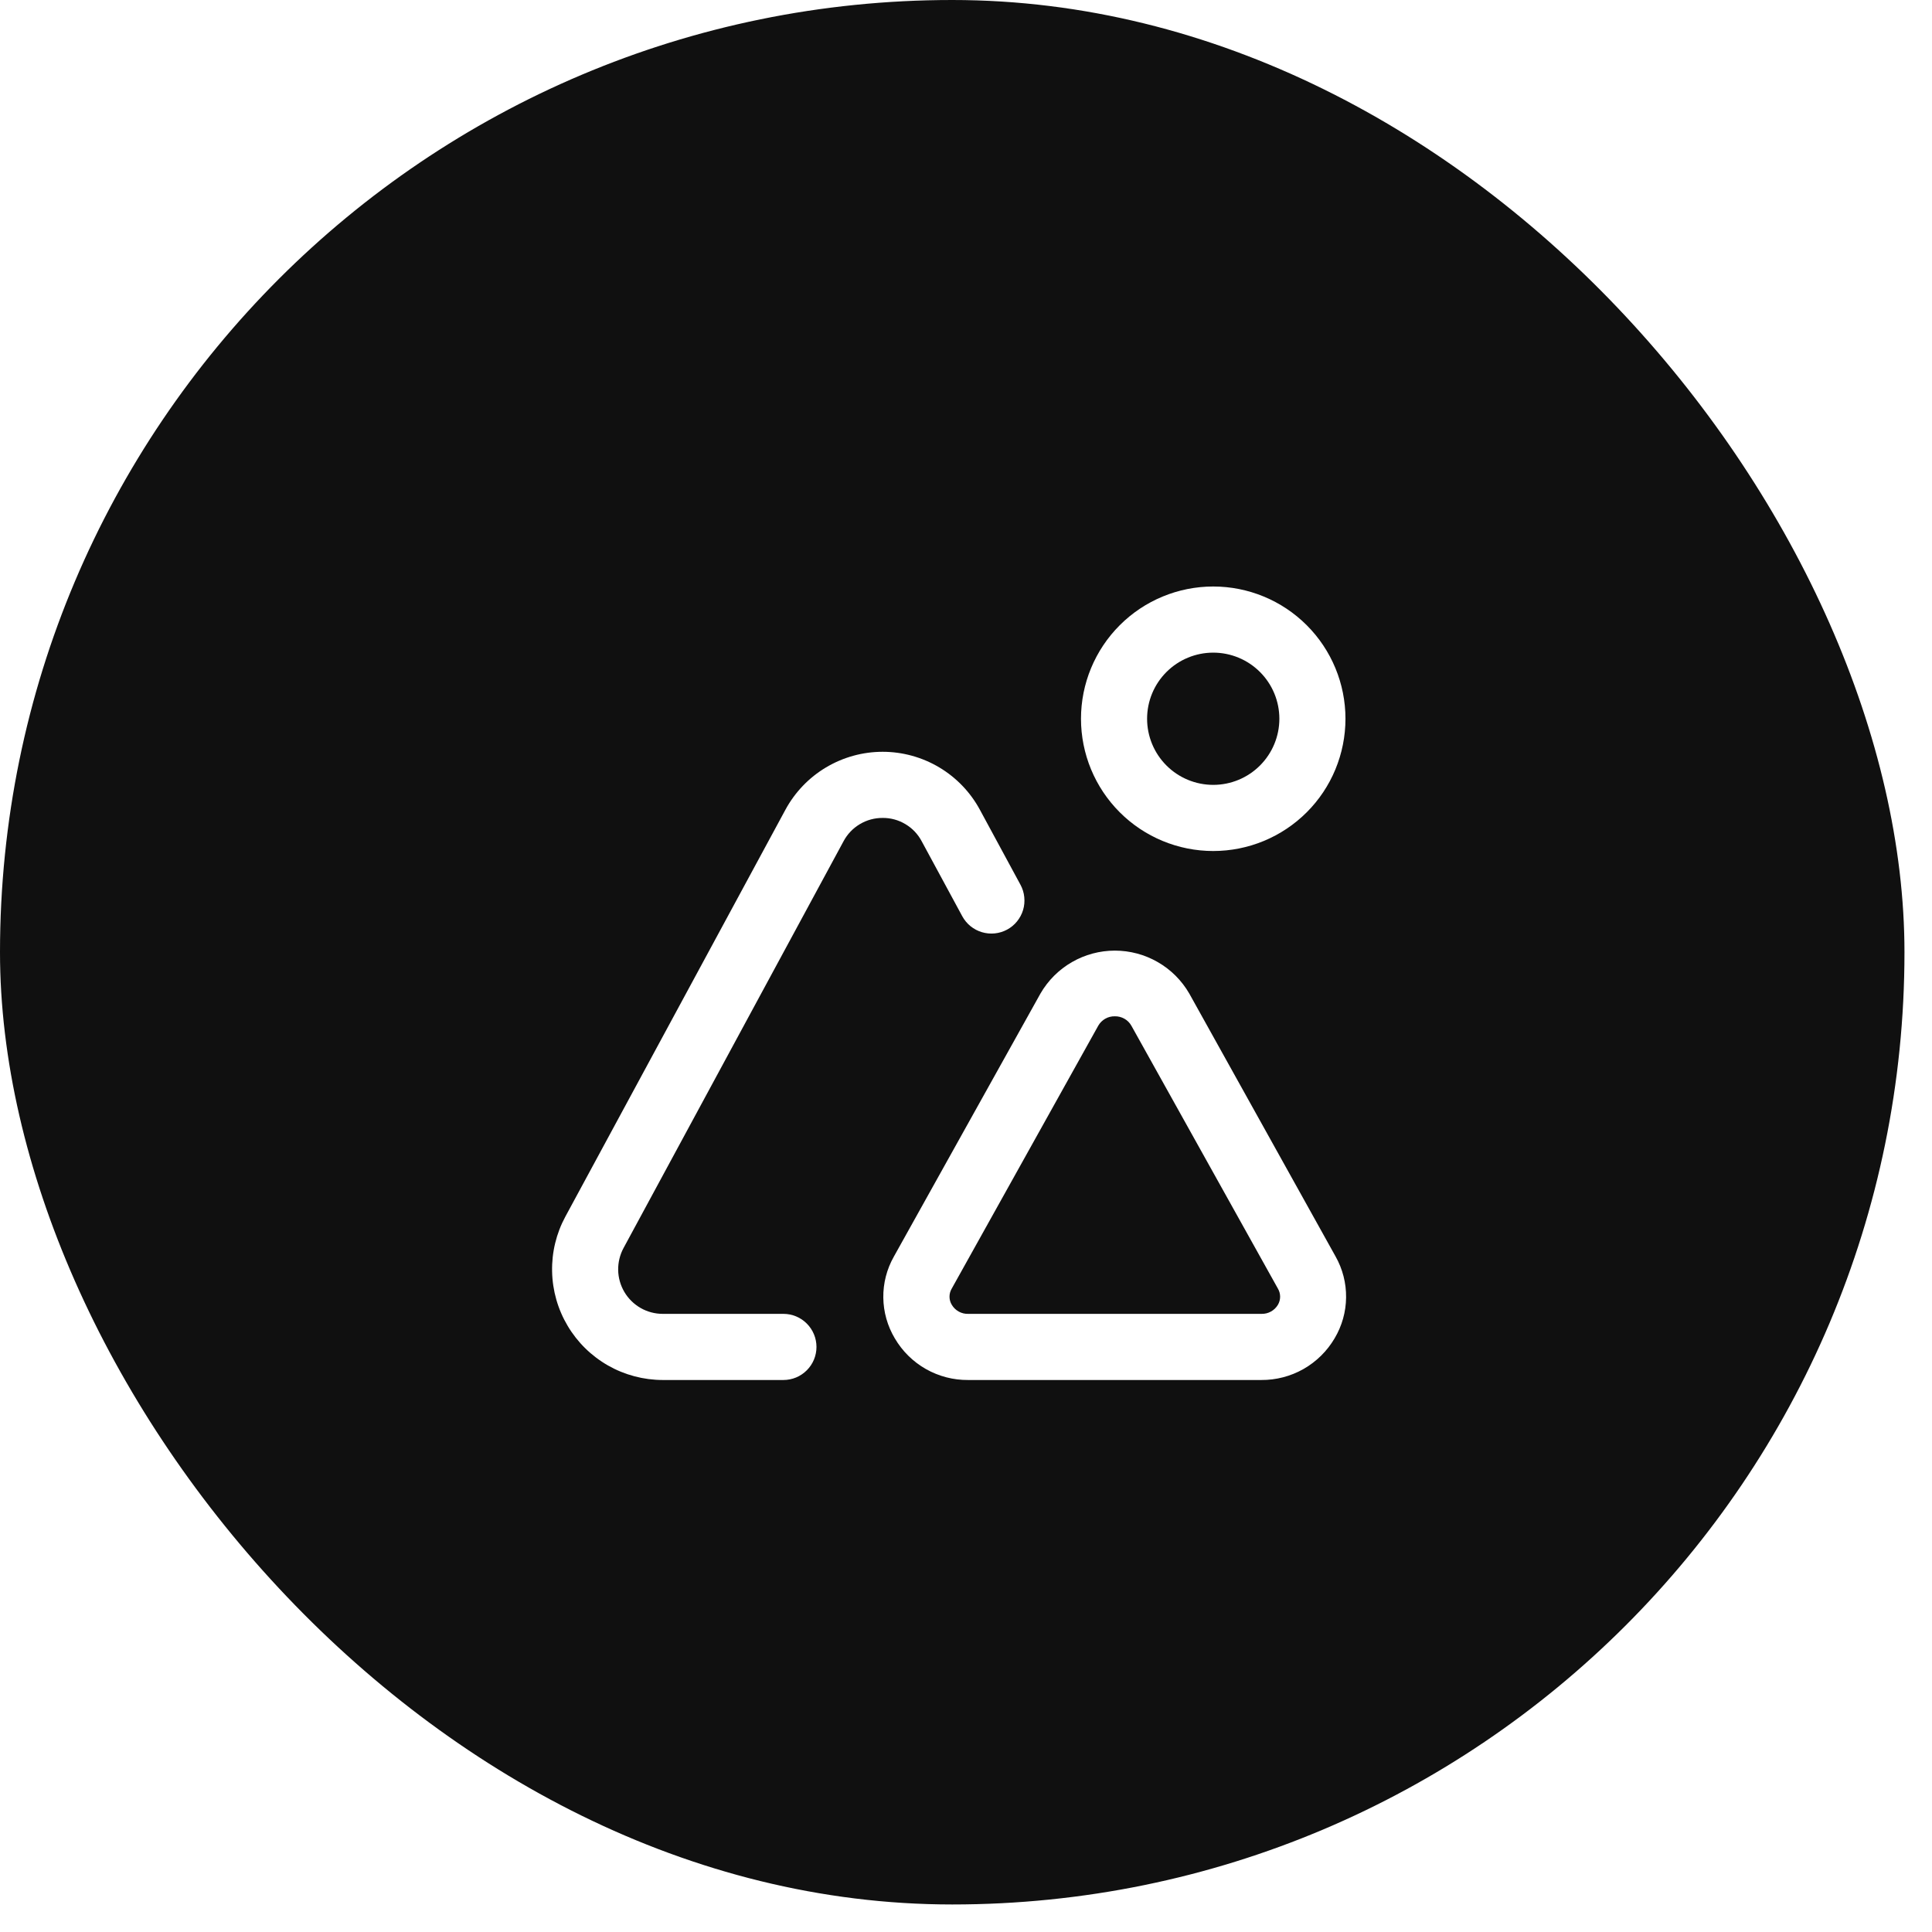 <?xml version="1.0" encoding="UTF-8"?>
<svg xmlns="http://www.w3.org/2000/svg" width="56" height="56" viewBox="0 0 56 56" fill="none">
  <g filter="url(#filter0_b_353_1936)">
    <rect width="55.202" height="55.202" rx="27.601" fill="#101010"></rect>
    <g clip-path="url(#clip0_353_1936)">
      <path d="M35.166 24.667C34.15 24.667 33.174 24.263 32.456 23.544C31.737 22.825 31.333 21.85 31.333 20.833C31.333 19.817 31.737 18.842 32.456 18.123C33.174 17.404 34.15 17 35.166 17C36.183 17 37.158 17.404 37.877 18.123C38.596 18.842 38.999 19.817 38.999 20.833C38.999 21.85 38.596 22.825 37.877 23.544C37.158 24.263 36.183 24.667 35.166 24.667ZM35.166 18.917C34.658 18.917 34.17 19.119 33.811 19.478C33.451 19.837 33.249 20.325 33.249 20.833C33.249 21.342 33.451 21.829 33.811 22.189C34.17 22.548 34.658 22.75 35.166 22.75C35.675 22.75 36.162 22.548 36.521 22.189C36.881 21.829 37.083 21.342 37.083 20.833C37.083 20.325 36.881 19.837 36.521 19.478C36.162 19.119 35.675 18.917 35.166 18.917ZM36.558 40H28.064C27.634 40.004 27.211 39.894 26.837 39.682C26.464 39.47 26.153 39.163 25.936 38.792C25.723 38.435 25.608 38.028 25.603 37.612C25.598 37.196 25.703 36.787 25.908 36.425L30.159 28.797C30.378 28.419 30.692 28.105 31.071 27.887C31.449 27.669 31.878 27.554 32.315 27.554C32.752 27.554 33.181 27.669 33.559 27.887C33.938 28.105 34.252 28.419 34.471 28.797L38.712 36.419C38.917 36.781 39.022 37.192 39.017 37.608C39.013 38.025 38.898 38.433 38.685 38.791C38.468 39.161 38.157 39.468 37.784 39.681C37.41 39.893 36.987 40.003 36.558 40ZM32.313 29.458C32.216 29.456 32.12 29.48 32.036 29.528C31.952 29.576 31.882 29.645 31.834 29.73L27.583 37.357C27.542 37.428 27.521 37.508 27.522 37.59C27.523 37.672 27.546 37.752 27.589 37.822C27.638 37.904 27.708 37.972 27.792 38.018C27.877 38.064 27.972 38.087 28.068 38.083H36.562C36.658 38.086 36.753 38.063 36.837 38.017C36.921 37.971 36.992 37.903 37.041 37.82C37.083 37.749 37.105 37.668 37.105 37.586C37.105 37.503 37.083 37.422 37.041 37.351L32.793 29.73C32.746 29.646 32.676 29.576 32.591 29.528C32.507 29.48 32.41 29.456 32.313 29.458ZM23.666 39.042C23.666 38.788 23.565 38.544 23.385 38.364C23.206 38.184 22.962 38.083 22.708 38.083H19.21C18.986 38.083 18.765 38.025 18.571 37.914C18.376 37.803 18.213 37.643 18.099 37.451C17.985 37.258 17.922 37.039 17.918 36.815C17.914 36.591 17.968 36.369 18.075 36.172L24.45 24.385C24.559 24.18 24.722 24.008 24.922 23.889C25.122 23.769 25.35 23.707 25.583 23.708C25.816 23.706 26.044 23.768 26.244 23.888C26.444 24.007 26.608 24.179 26.716 24.385L27.892 26.558C27.952 26.668 28.033 26.766 28.131 26.846C28.229 26.925 28.341 26.984 28.462 27.02C28.583 27.056 28.709 27.068 28.834 27.055C28.96 27.042 29.081 27.005 29.192 26.945C29.303 26.885 29.401 26.804 29.48 26.706C29.559 26.608 29.619 26.496 29.655 26.375C29.691 26.254 29.702 26.128 29.689 26.003C29.677 25.877 29.639 25.756 29.579 25.645L28.404 23.474C28.13 22.965 27.722 22.54 27.226 22.244C26.73 21.948 26.162 21.791 25.584 21.791C25.006 21.791 24.439 21.948 23.942 22.244C23.446 22.54 23.039 22.965 22.764 23.474L16.389 35.261C16.124 35.75 15.991 36.299 16.003 36.855C16.014 37.411 16.17 37.954 16.454 38.431C16.738 38.909 17.142 39.305 17.625 39.58C18.108 39.855 18.654 39.999 19.21 40H22.708C22.962 40 23.206 39.899 23.385 39.719C23.565 39.54 23.666 39.296 23.666 39.042Z" fill="white"></path>
    </g>
  </g>
  <defs>
    <filter id="filter0_b_353_1936" x="-9.334" y="-9.334" width="73.87" height="73.87" color-interpolation-filters="sRGB">
      <feFlood flood-opacity="0" result="BackgroundImageFix"></feFlood>
      <feGaussianBlur in="BackgroundImageFix" stdDeviation="4.667"></feGaussianBlur>
      <feComposite in2="SourceAlpha" operator="in" result="effect1_backgroundBlur_353_1936"></feComposite>
      <feBlend mode="normal" in="SourceGraphic" in2="effect1_backgroundBlur_353_1936" result="shape"></feBlend>
    </filter>
    <clipPath id="clip0_353_1936">
      <rect width="23" height="23" fill="white" transform="translate(16 17)"></rect>
    </clipPath>
  </defs>
</svg>
